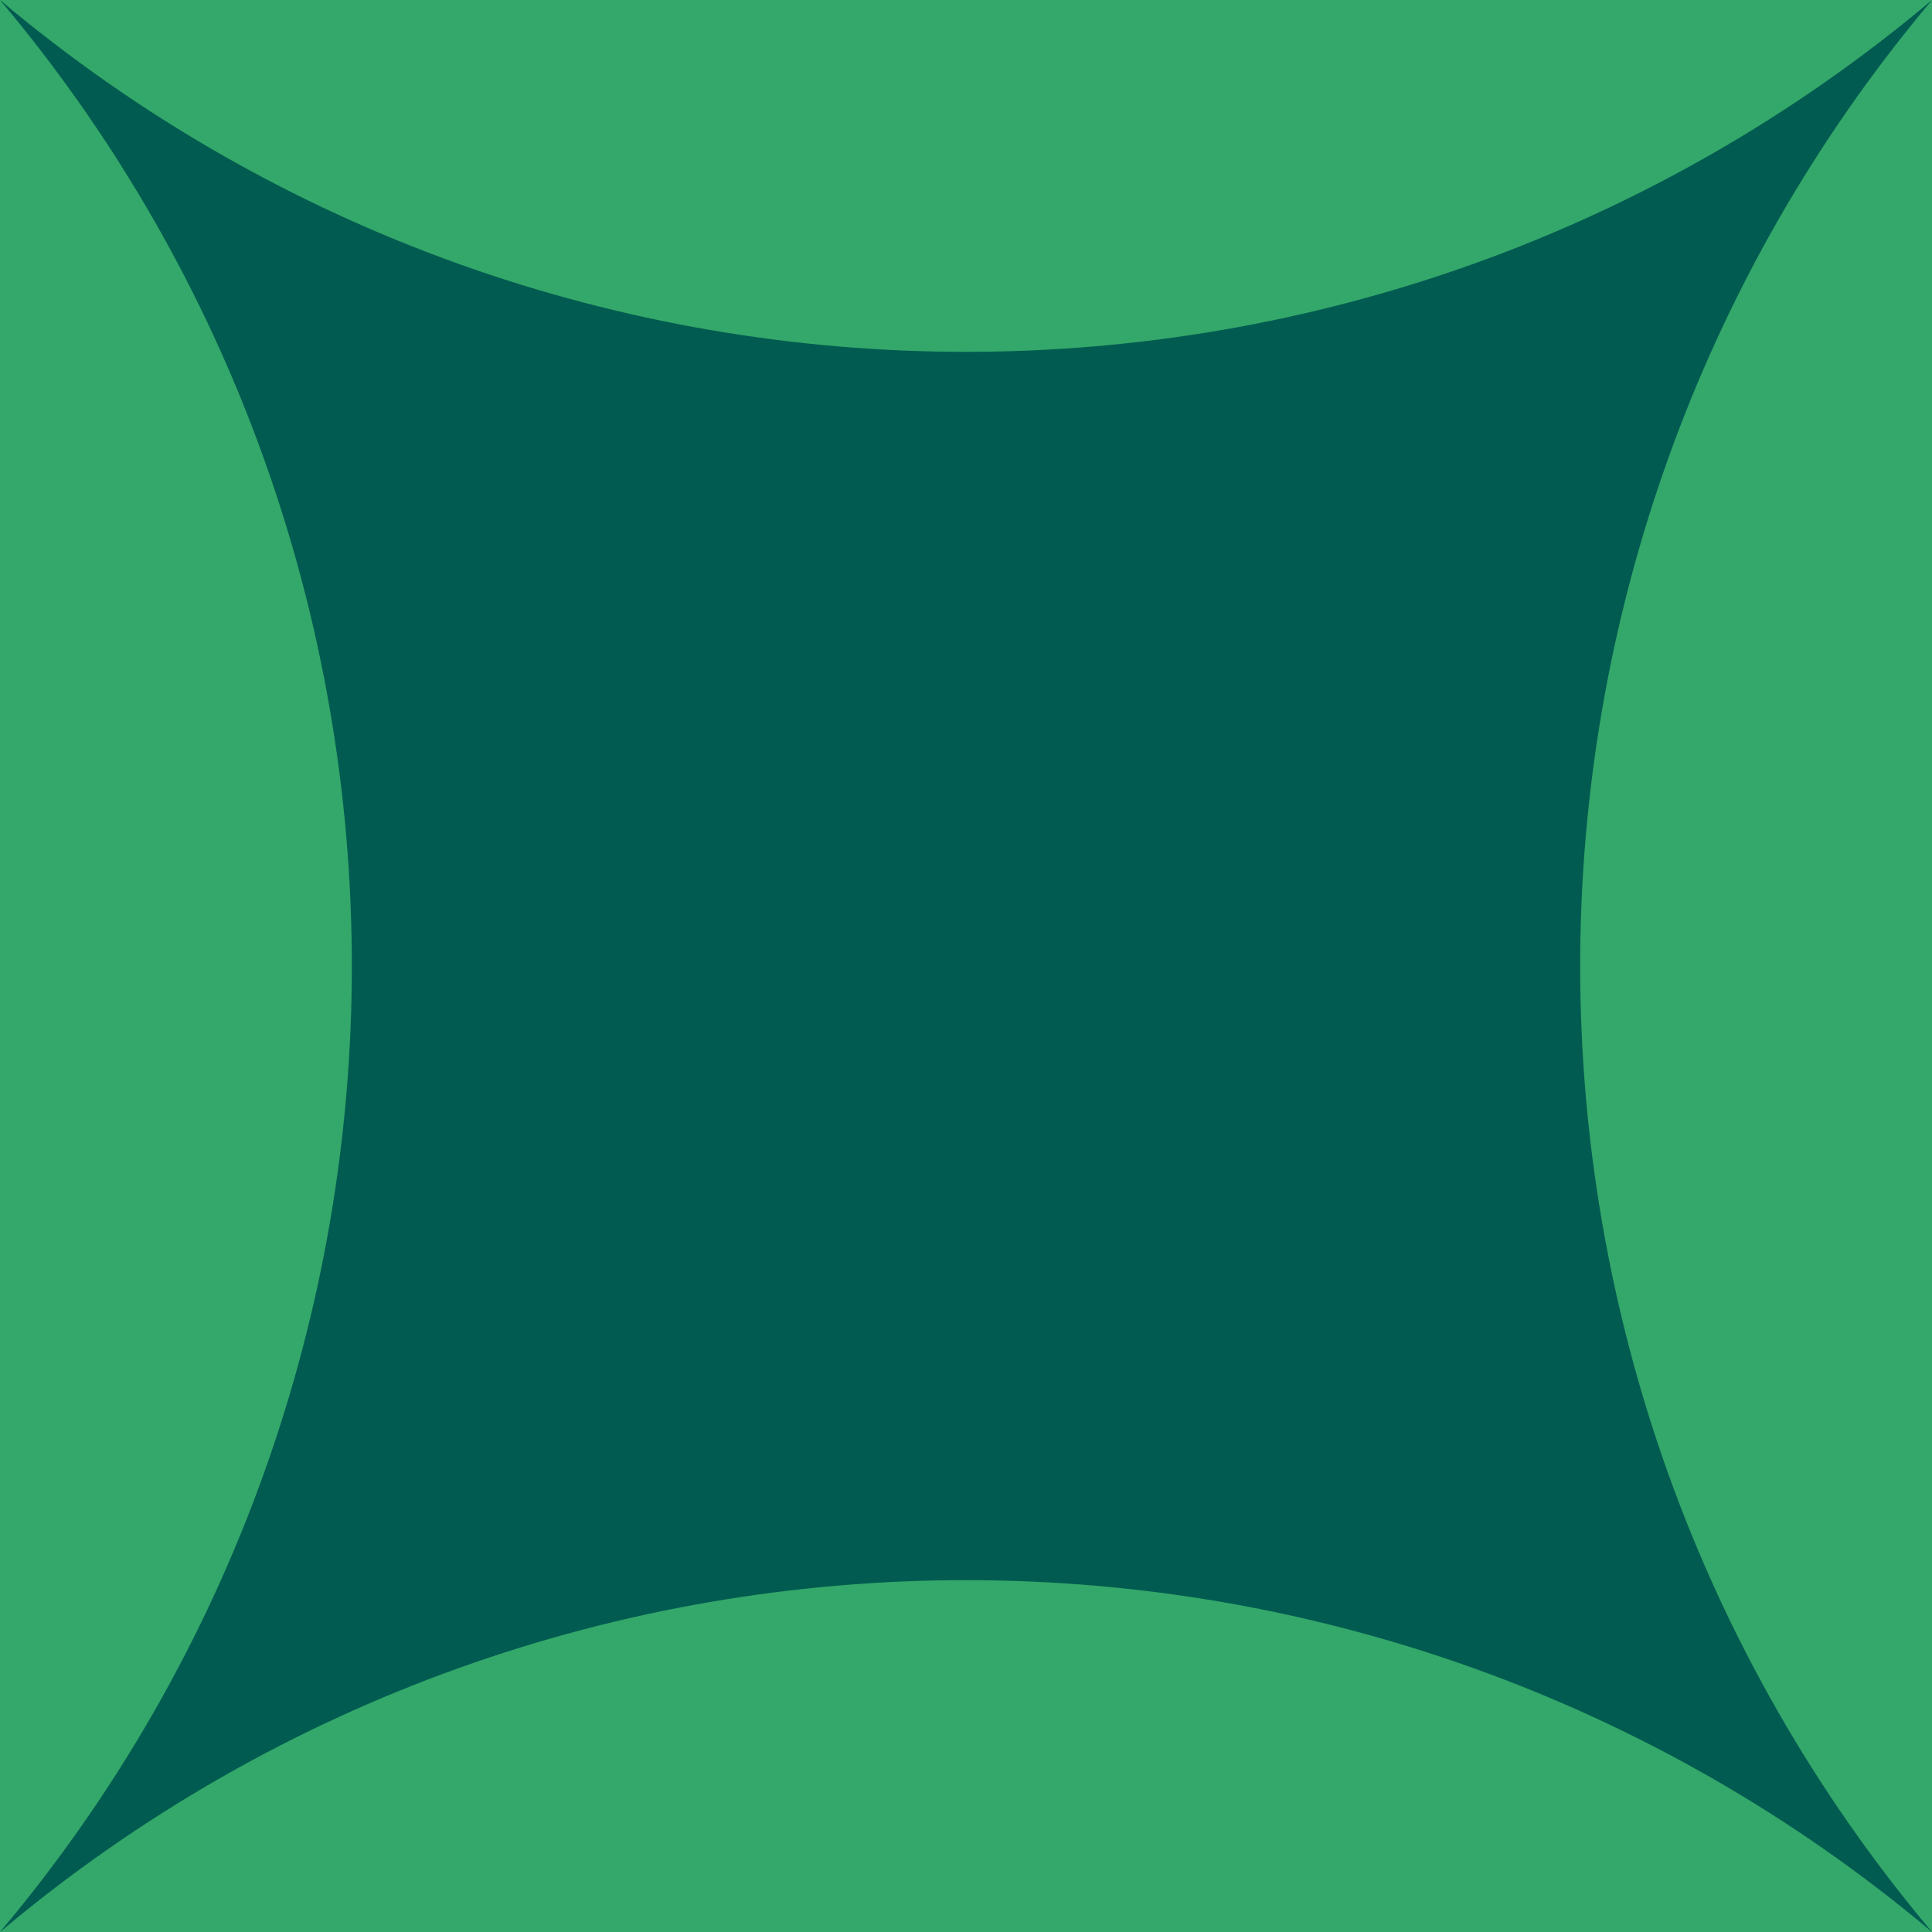 <svg xmlns="http://www.w3.org/2000/svg" width="540" height="540"><path d="M0 0h540v540H0z" style="fill:#33a86a"/><path d="M0 540C131.12 384.24 131.12 155.75 0 0c155.76 131.12 384.25 131.12 540.01 0-131.12 155.76-131.13 384.25 0 540.01C384.25 408.88 155.76 408.88 0 540Z" style="fill:#025b50"/></svg>